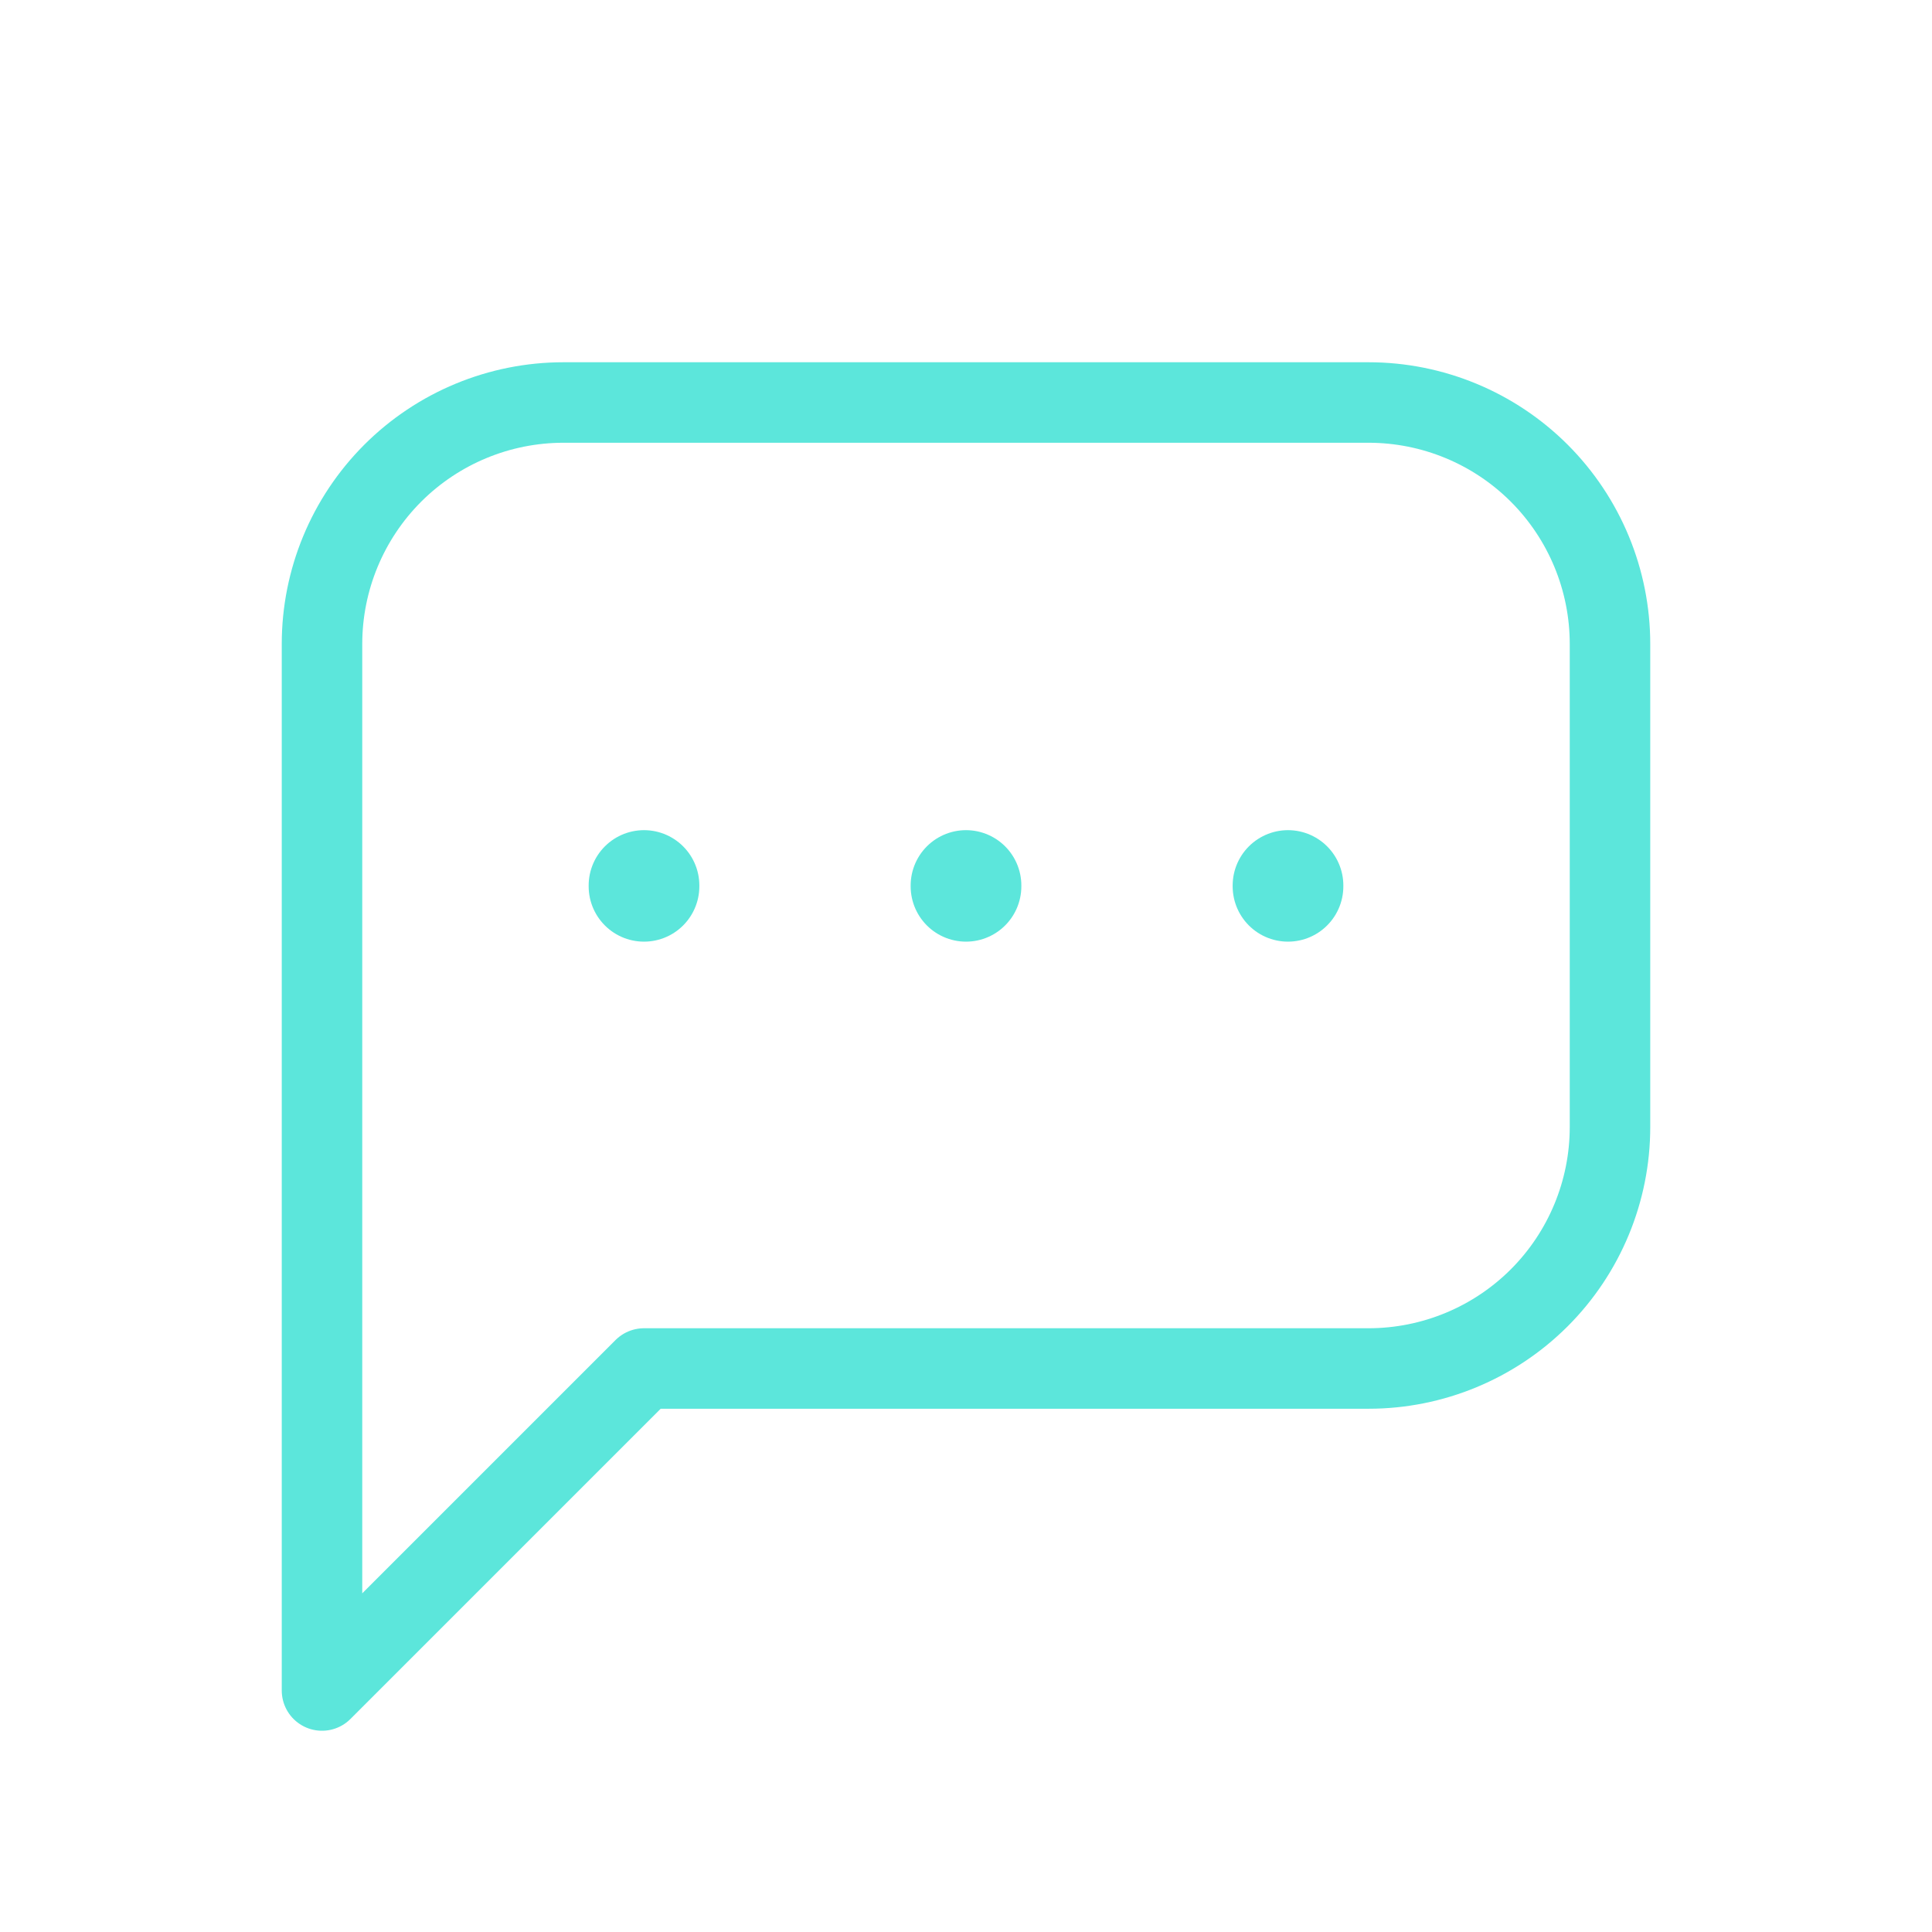 <svg width="48" height="48" viewBox="0 0 48 48" fill="none" xmlns="http://www.w3.org/2000/svg">
<g id="icon-48px-support" clip-path="url(#clip0_5667_25178)">
<path id="Vector" d="M8 42V16C8 14.409 8.632 12.883 9.757 11.757C10.883 10.632 12.409 10 14 10H34C35.591 10 37.117 10.632 38.243 11.757C39.368 12.883 40 14.409 40 16V28C40 29.591 39.368 31.117 38.243 32.243C37.117 33.368 35.591 34 34 34H16L8 42Z" stroke="#5CE6DB" stroke-width="2" stroke-linecap="round" stroke-linejoin="round"/>
<path id="Vector_2" d="M24 22V22.02" stroke="#5CE6DB" stroke-width="2.75" stroke-linecap="round" stroke-linejoin="round"/>
<path id="Vector_3" d="M16 22V22.02" stroke="#5CE6DB" stroke-width="2.75" stroke-linecap="round" stroke-linejoin="round"/>
<path id="Vector_4" d="M32 22V22.02" stroke="#5CE6DB" stroke-width="2.75" stroke-linecap="round" stroke-linejoin="round"/>
</g>
<defs>
<clipPath id="clip0_5667_25178">
<rect width="48" height="48" fill="white"/>
</clipPath>
</defs>
</svg>
